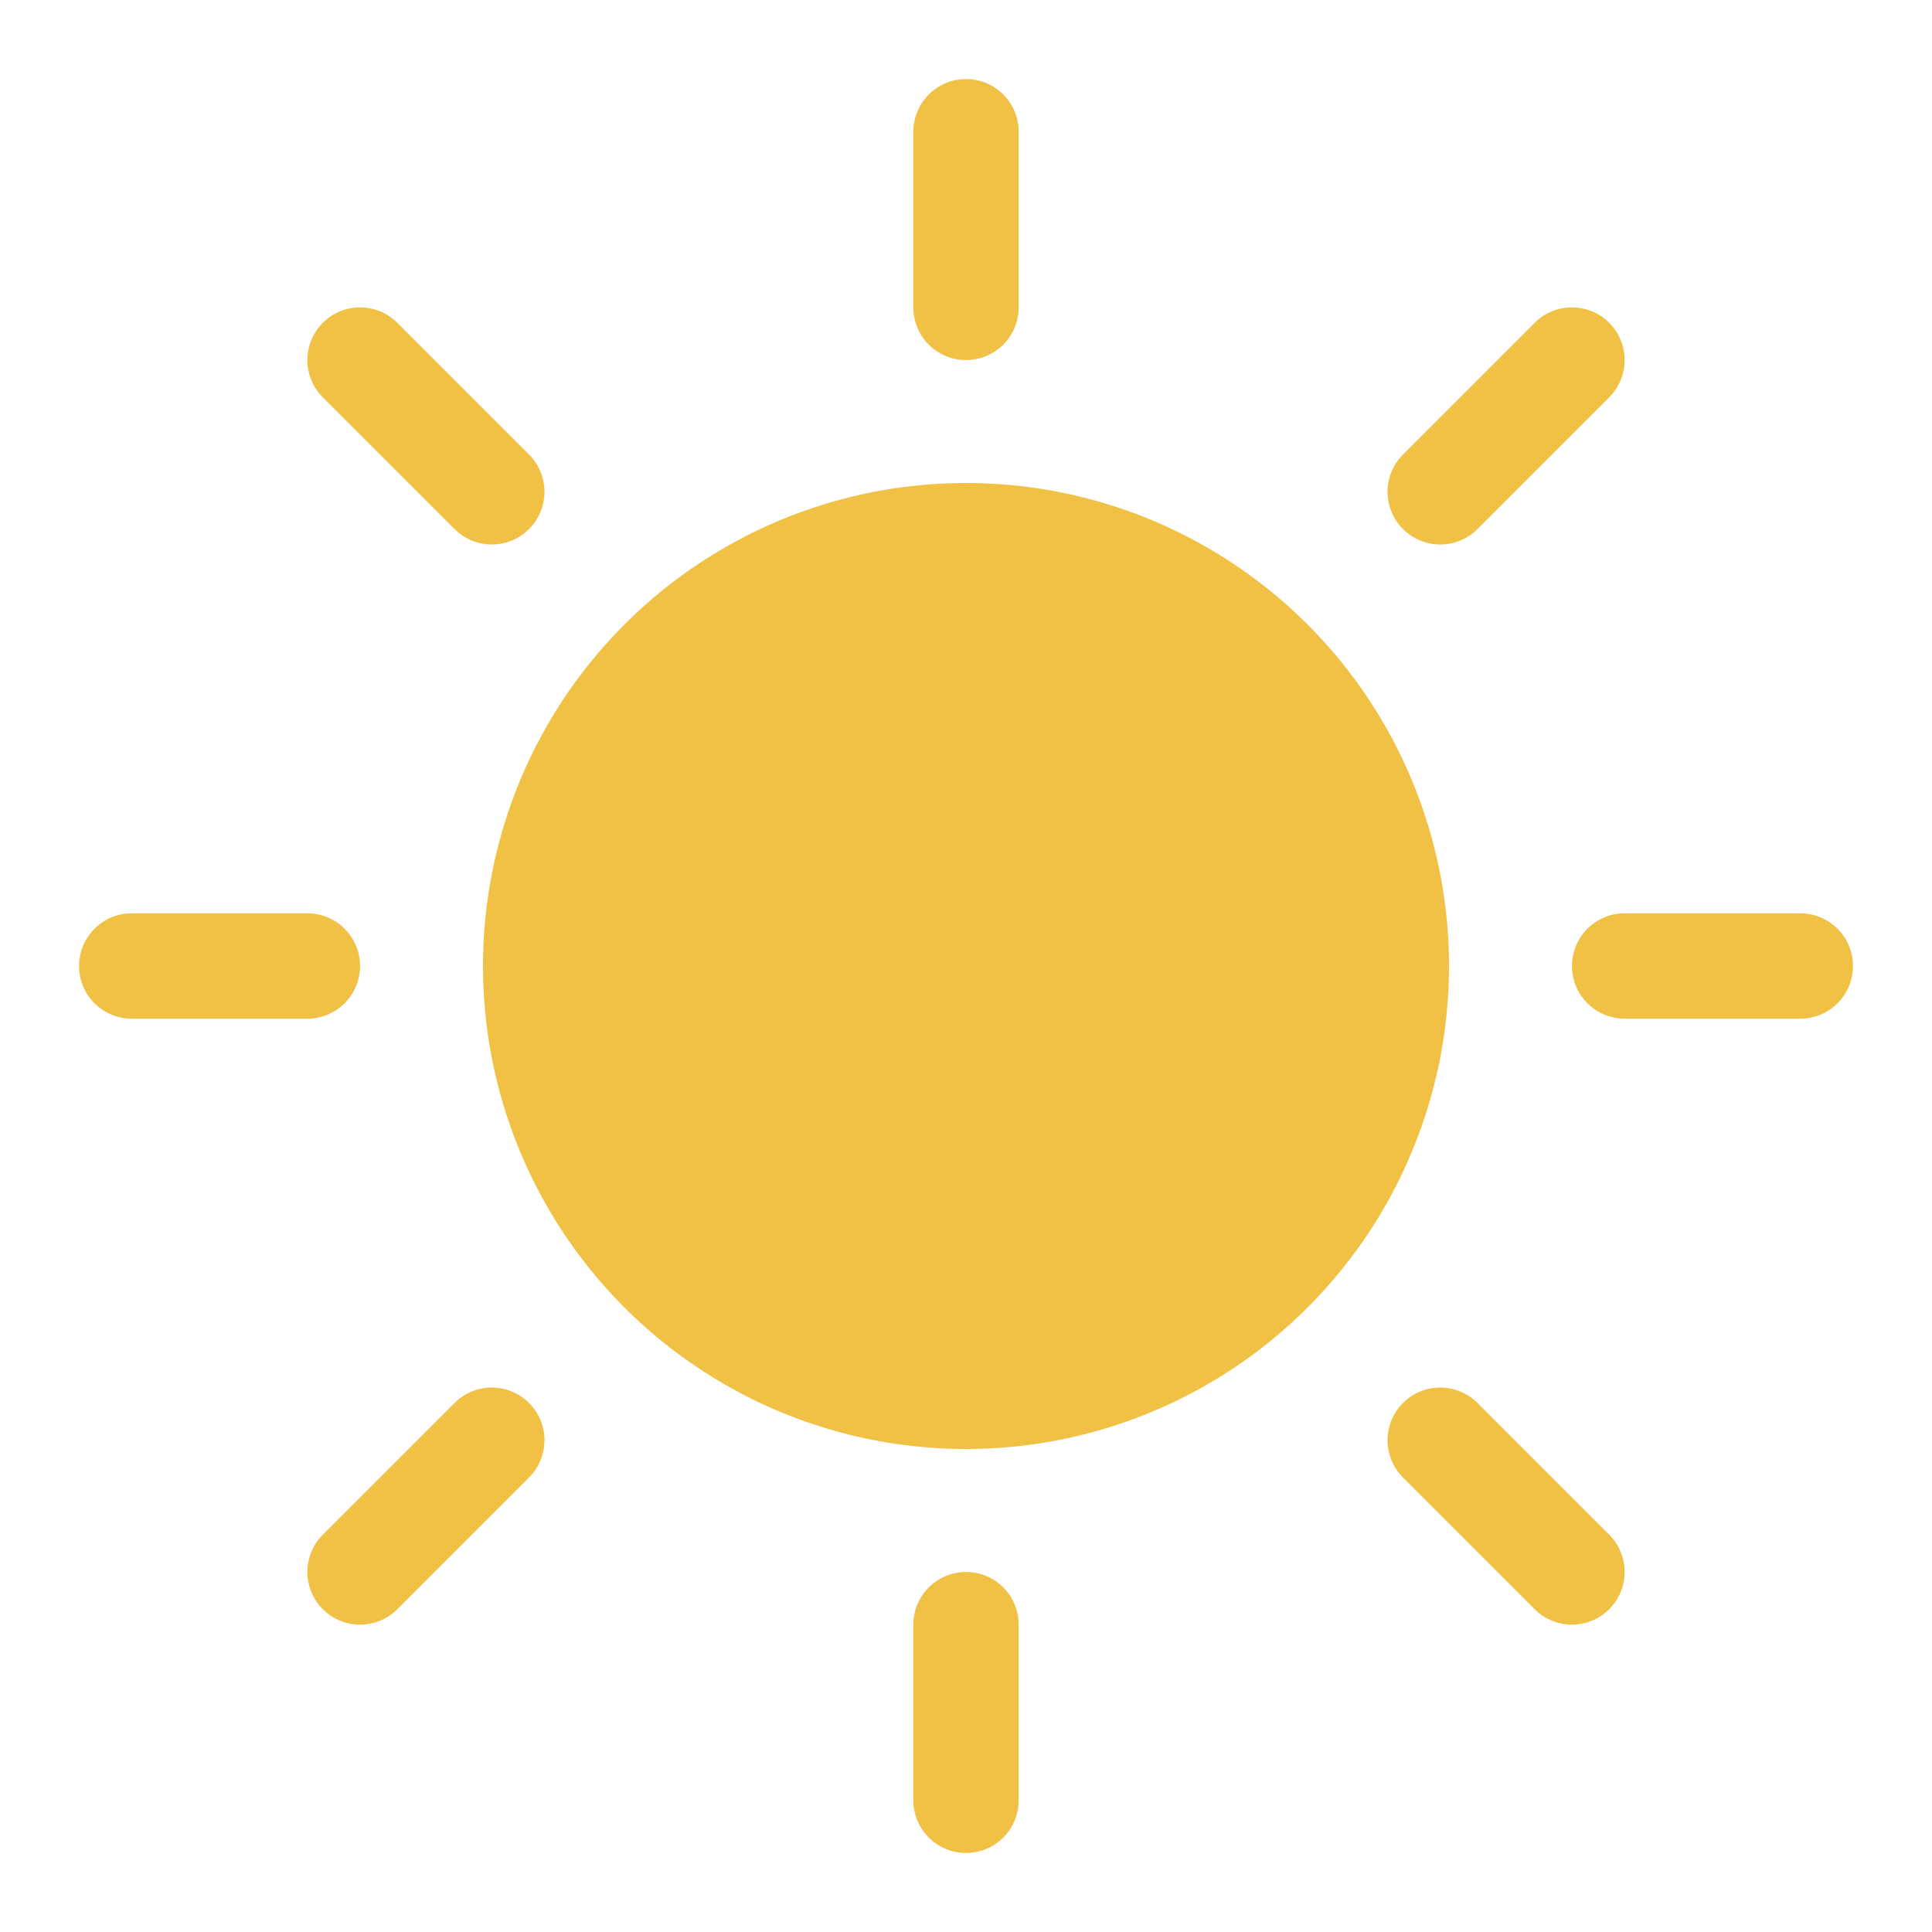 <svg width="22" height="22" viewBox="0 0 22 22" fill="none" xmlns="http://www.w3.org/2000/svg">
  <circle cx="11" cy="11" r="5.5" fill="#f0c145"/>
  <path d="M11 1.5v2M11 18.5v2M1.5 11h2M18.5 11h2M4.1 4.1 5.6 5.6M16.4 16.4l1.5 1.5M4.1 17.9 5.6 16.4M16.4 5.6l1.5-1.5" stroke="#f0c145" stroke-width="1.2" stroke-linecap="round"/>
</svg>
